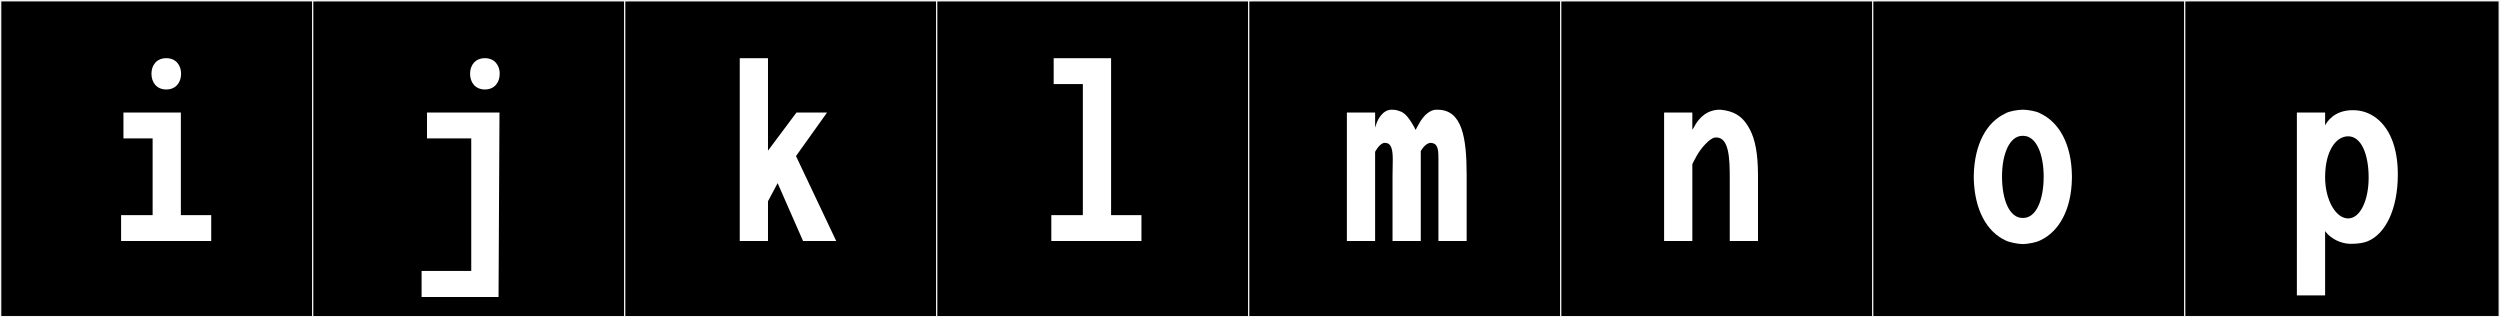<?xml version="1.0" encoding="utf-8"?>
<!-- Generator: Adobe Illustrator 16.0.4, SVG Export Plug-In . SVG Version: 6.00 Build 0)  -->
<!DOCTYPE svg PUBLIC "-//W3C//DTD SVG 1.1//EN" "http://www.w3.org/Graphics/SVG/1.1/DTD/svg11.dtd">
<svg version="1.1" id="Layer_1" xmlns="http://www.w3.org/2000/svg" xmlns:xlink="http://www.w3.org/1999/xlink" x="0px" y="0px"
	 width="1891px" height="240px" viewBox="0 0 1891 240" enable-background="new 0 0 1891 240" xml:space="preserve">
<rect x="0" y="0" width="1891" height="240" fill="#808080" stroke="none"/>
<g>
	<rect y="1" width="238" height="239"/>
	<g>
		<path fill="#F2F2F2" d="M238,1v238H1V1H238 M239,0H0v240h239V0L239,0z"/>
	</g>
</g>
<g>
	<rect x="236" y="1" width="238" height="239"/>
	<g>
		<path fill="#F2F2F2" d="M474,1v238H237V1H474 M475,0H236v240h239V0L475,0z"/>
	</g>
</g>
<g>
	<rect x="472" y="1" width="238" height="239"/>
	<g>
		<path fill="#F2F2F2" d="M710,1v238H473V1H710 M711,0H472v240h239V0L711,0z"/>
	</g>
</g>
<g>
	<rect x="708" y="1" width="238" height="239"/>
	<g>
		<path fill="#F2F2F2" d="M946,1v238H709V1H946 M947,0H708v240h239V0L947,0z"/>
	</g>
</g>
<g>
	<rect x="944" y="1" width="238" height="239"/>
	<g>
		<path fill="#F2F2F2" d="M1182,1v238H945V1H1182 M1183,0H944v240h239V0L1183,0z"/>
	</g>
</g>
<g>
	<rect x="1180" y="1" width="238" height="239"/>
	<g>
		<path fill="#F2F2F2" d="M1418,1v238h-237V1H1418 M1419,0h-239v240h239V0L1419,0z"/>
	</g>
</g>
<g>
	<rect x="1416" y="1" width="238" height="239"/>
	<g>
		<path fill="#F2F2F2" d="M1654,1v238h-237V1H1654 M1655,0h-239v240h239V0L1655,0z"/>
	</g>
</g>
<g>
	<rect x="1652" y="1" width="238" height="239"/>
	<g>
		<path fill="#F2F2F2" d="M1890,1v238h-237V1H1890 M1891,0h-239v240h239V0L1891,0z"/>
	</g>
</g>
<g>
	<path fill="#FFFFFF" d="M91.595,182.305v-19.579h23.851v-58.026H93.374V85.12h43.431v77.605h22.961v19.579H91.595z M125.77,44.004
		c7.297,0,11.213,5.34,11.213,11.747c0,6.586-3.916,11.926-11.213,11.926c-7.298,0-11.214-5.34-11.214-11.926
		C114.556,49.344,118.472,44.004,125.77,44.004z"/>
	<path fill="#FFFFFF" d="M318.895,224.667V204.91h37.557V104.699h-33.463V85.12h54.822l-0.712,139.547H318.895z M366.775,44.004
		c7.298,0,11.214,5.34,11.214,11.747c0,6.586-3.916,11.926-11.214,11.926s-11.214-5.34-11.214-11.926
		C355.562,49.344,359.478,44.004,366.775,44.004z"/>
	<path fill="#FFFFFF" d="M580.906,113.955l21.537-28.835h23.14l-23.495,32.929l30.437,64.256h-25.097l-19.224-43.787l-7.298,13.706
		v30.081h-21.359V44.004h21.359V113.955z"/>
	<path fill="#FFFFFF" d="M795.216,182.305v-19.579h23.851V63.583h-22.071V44.004h43.431v118.722h22.961v19.579H795.216z"/>
	<path fill="#FFFFFF" d="M1087.308,82.984c18.689,0,22.071,21.003,22.071,49.66v49.66h-21.359v-55.534v-7.298
		c0-6.764-0.534-11.392-6.229-11.392h-0.179c-4.094,0.712-6.941,6.229-6.941,6.229v67.994h-21.359V133
		c0-4.271,0.178-8.365,0.178-12.104c0-7.476-0.89-12.815-5.873-12.815h-0.891c-3.737,1.068-6.586,6.765-6.586,6.765v67.459h-21.358
		V85.12h21.358v11.392l0.891-2.67c0.712-2.492,4.449-10.857,11.569-10.857c0.712,0,3.204,0,4.983,0.712
		c3.026,0.89,5.696,1.958,10.146,9.077c1.602,2.492,2.313,3.916,3.025,5.518l2.136-3.915c4.272-8.188,9.434-11.214,13.172-11.392
		H1087.308z"/>
	<path fill="#FFFFFF" d="M1281.149,96.512c4.272-8.544,11.036-13.527,19.758-13.527c0.89,0,3.204,0.355,4.271,0.533
		c8.01,1.603,13.706,5.34,18.333,14.24c4.095,7.653,6.23,18.512,6.23,34.887v49.66h-21.359V134.78
		c0-14.239-0.356-30.793-10.146-30.793h-0.712c-4.094,0.179-11.214,8.366-14.24,14.062c-0.89,1.424-3.203,6.052-3.203,6.052v58.204
		h-21.359V85.12h21.359v12.993L1281.149,96.512z"/>
	<path fill="#FFFFFF" d="M1543.339,85.832c14.062,6.586,23.495,22.961,23.852,46.812v2.314c-0.356,23.672-9.79,40.227-23.852,46.812
		c-2.848,1.603-9.968,2.849-13.171,2.849c-3.561,0-10.502-1.246-13.35-2.849c-14.062-6.585-23.317-23.14-23.852-46.812v-2.314
		c0.534-23.852,9.79-40.227,23.852-46.812c2.848-1.779,9.789-2.848,13.35-2.848C1533.55,82.984,1540.491,84.053,1543.339,85.832z
		 M1529.812,102.742c-9.79,0-15.485,13.705-15.485,30.792c0,17.8,5.695,31.327,15.485,31.327h0.534
		c9.789,0,15.485-13.527,15.485-31.327c0-17.087-5.696-30.792-15.485-30.792H1529.812z"/>
	<path fill="#FFFFFF" d="M1758.716,94.91l0.356-0.713c0.89-1.424,6.052-10.857,20.47-10.857h0.355c7.298,0,12.638,2.67,15.663,4.628
		c11.926,7.832,18.156,23.495,18.156,43.965c0,26.521-9.435,45.032-22.783,50.55c-3.026,1.246-7.298,1.958-12.994,1.958
		c-3.204,0-9.256-1.067-14.239-4.806c-1.78-1.246-3.026-2.314-4.984-4.806v48.593h-21.358V85.12h21.358V94.91z M1776.16,103.098
		c-9.435,0-17.444,11.392-17.444,30.971c0,17.088,8.01,31.148,17.444,31.148c9.255,0,15.485-14.061,15.485-30.793
		C1791.646,116.803,1786.127,103.098,1776.16,103.098z"/>
</g>
</svg>
